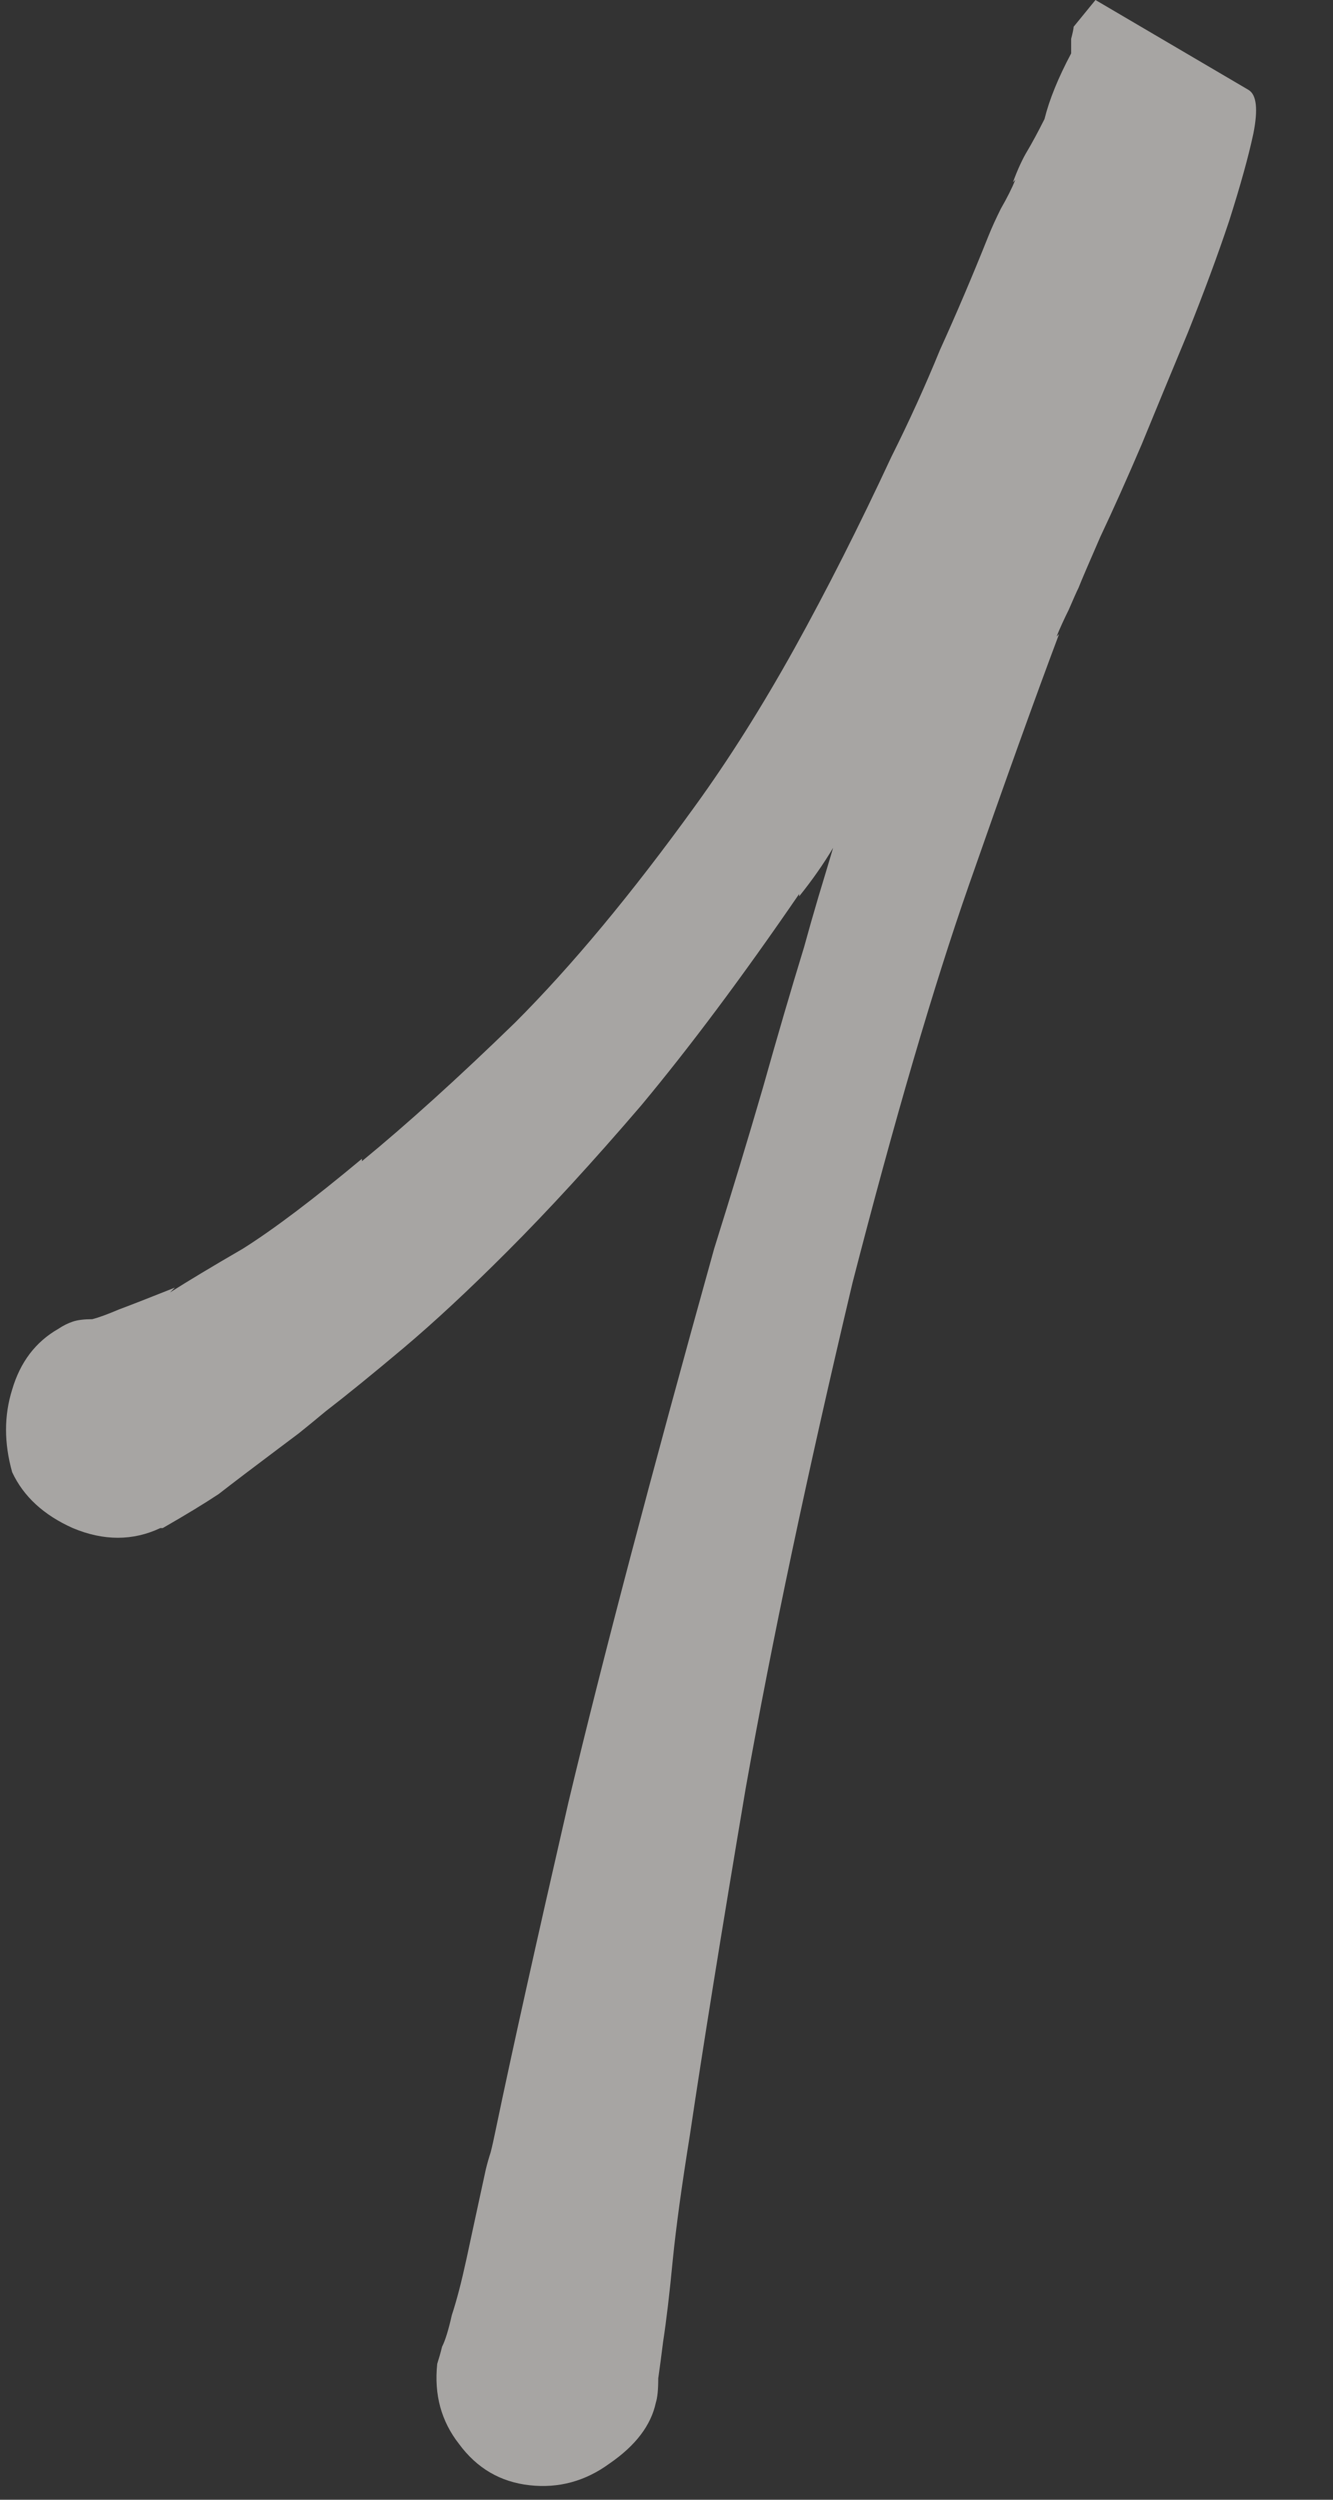 <svg xmlns="http://www.w3.org/2000/svg" width="16" height="30" viewBox="0 0 16 30" fill="none"><rect x="0" y="0" width="16" height="30" fill="#333333" stroke="none"/><path opacity="0.6" d="M1.924 18.339C1.594 18.494 1.244 18.494 0.874 18.339C0.525 18.183 0.282 17.96 0.146 17.668C0.048 17.319 0.048 16.988 0.146 16.677C0.243 16.347 0.427 16.104 0.7 15.948C0.758 15.909 0.816 15.88 0.874 15.861C0.933 15.841 1.011 15.832 1.108 15.832C1.185 15.812 1.292 15.773 1.428 15.715C1.584 15.657 1.807 15.569 2.099 15.453L2.041 15.511C2.255 15.375 2.546 15.2 2.915 14.986C3.285 14.753 3.761 14.393 4.344 13.907V13.936C4.888 13.489 5.501 12.935 6.181 12.274C6.861 11.594 7.58 10.729 8.338 9.68C8.747 9.116 9.145 8.484 9.534 7.785C9.922 7.085 10.311 6.317 10.7 5.481C10.914 5.054 11.108 4.626 11.283 4.198C11.477 3.771 11.672 3.314 11.866 2.828C11.905 2.731 11.954 2.624 12.012 2.507C12.09 2.371 12.148 2.255 12.187 2.158L12.158 2.187C12.216 2.031 12.274 1.905 12.333 1.808C12.391 1.71 12.459 1.584 12.537 1.429C12.595 1.195 12.702 0.933 12.857 0.641C12.857 0.583 12.857 0.525 12.857 0.466C12.877 0.389 12.887 0.34 12.887 0.321L13.149 -2.22556e-05L14.986 1.079C15.083 1.137 15.102 1.312 15.044 1.604C14.986 1.876 14.889 2.226 14.753 2.653C14.617 3.061 14.451 3.508 14.257 3.994C14.063 4.461 13.878 4.908 13.703 5.335C13.528 5.744 13.363 6.113 13.207 6.443C13.071 6.754 12.984 6.958 12.945 7.056C12.925 7.095 12.887 7.182 12.828 7.318C12.77 7.435 12.721 7.542 12.682 7.639L12.712 7.61C12.42 8.387 12.061 9.388 11.633 10.613C11.205 11.837 10.739 13.431 10.233 15.394C9.689 17.688 9.262 19.709 8.951 21.459C8.659 23.189 8.436 24.578 8.28 25.628C8.183 26.23 8.115 26.726 8.076 27.115C8.037 27.523 7.998 27.853 7.959 28.106C7.94 28.262 7.92 28.407 7.901 28.543C7.901 28.68 7.891 28.777 7.872 28.835C7.814 29.107 7.629 29.35 7.318 29.564C7.026 29.778 6.706 29.865 6.356 29.826C6.006 29.787 5.724 29.622 5.51 29.331C5.296 29.058 5.209 28.738 5.248 28.369C5.267 28.31 5.287 28.242 5.306 28.164C5.345 28.087 5.384 27.96 5.423 27.785C5.481 27.61 5.539 27.387 5.598 27.115C5.656 26.843 5.734 26.483 5.831 26.036C5.85 25.958 5.87 25.89 5.889 25.832C5.909 25.754 5.928 25.667 5.948 25.57C6.142 24.637 6.434 23.325 6.822 21.634C7.23 19.923 7.814 17.707 8.572 14.986C8.785 14.306 8.98 13.664 9.155 13.062C9.33 12.44 9.495 11.876 9.65 11.371C9.709 11.157 9.767 10.953 9.825 10.758C9.884 10.564 9.942 10.37 10 10.175C9.884 10.37 9.748 10.564 9.592 10.758V10.729C8.912 11.721 8.28 12.566 7.697 13.266C7.114 13.946 6.579 14.529 6.093 15.015C5.627 15.482 5.209 15.87 4.84 16.181C4.47 16.492 4.159 16.745 3.907 16.939C3.79 17.037 3.683 17.124 3.586 17.202C3.508 17.26 3.43 17.319 3.353 17.377C3.042 17.61 2.799 17.795 2.624 17.931C2.449 18.047 2.225 18.183 1.953 18.339H1.924Z" fill="#F5F1EE"></path></svg>